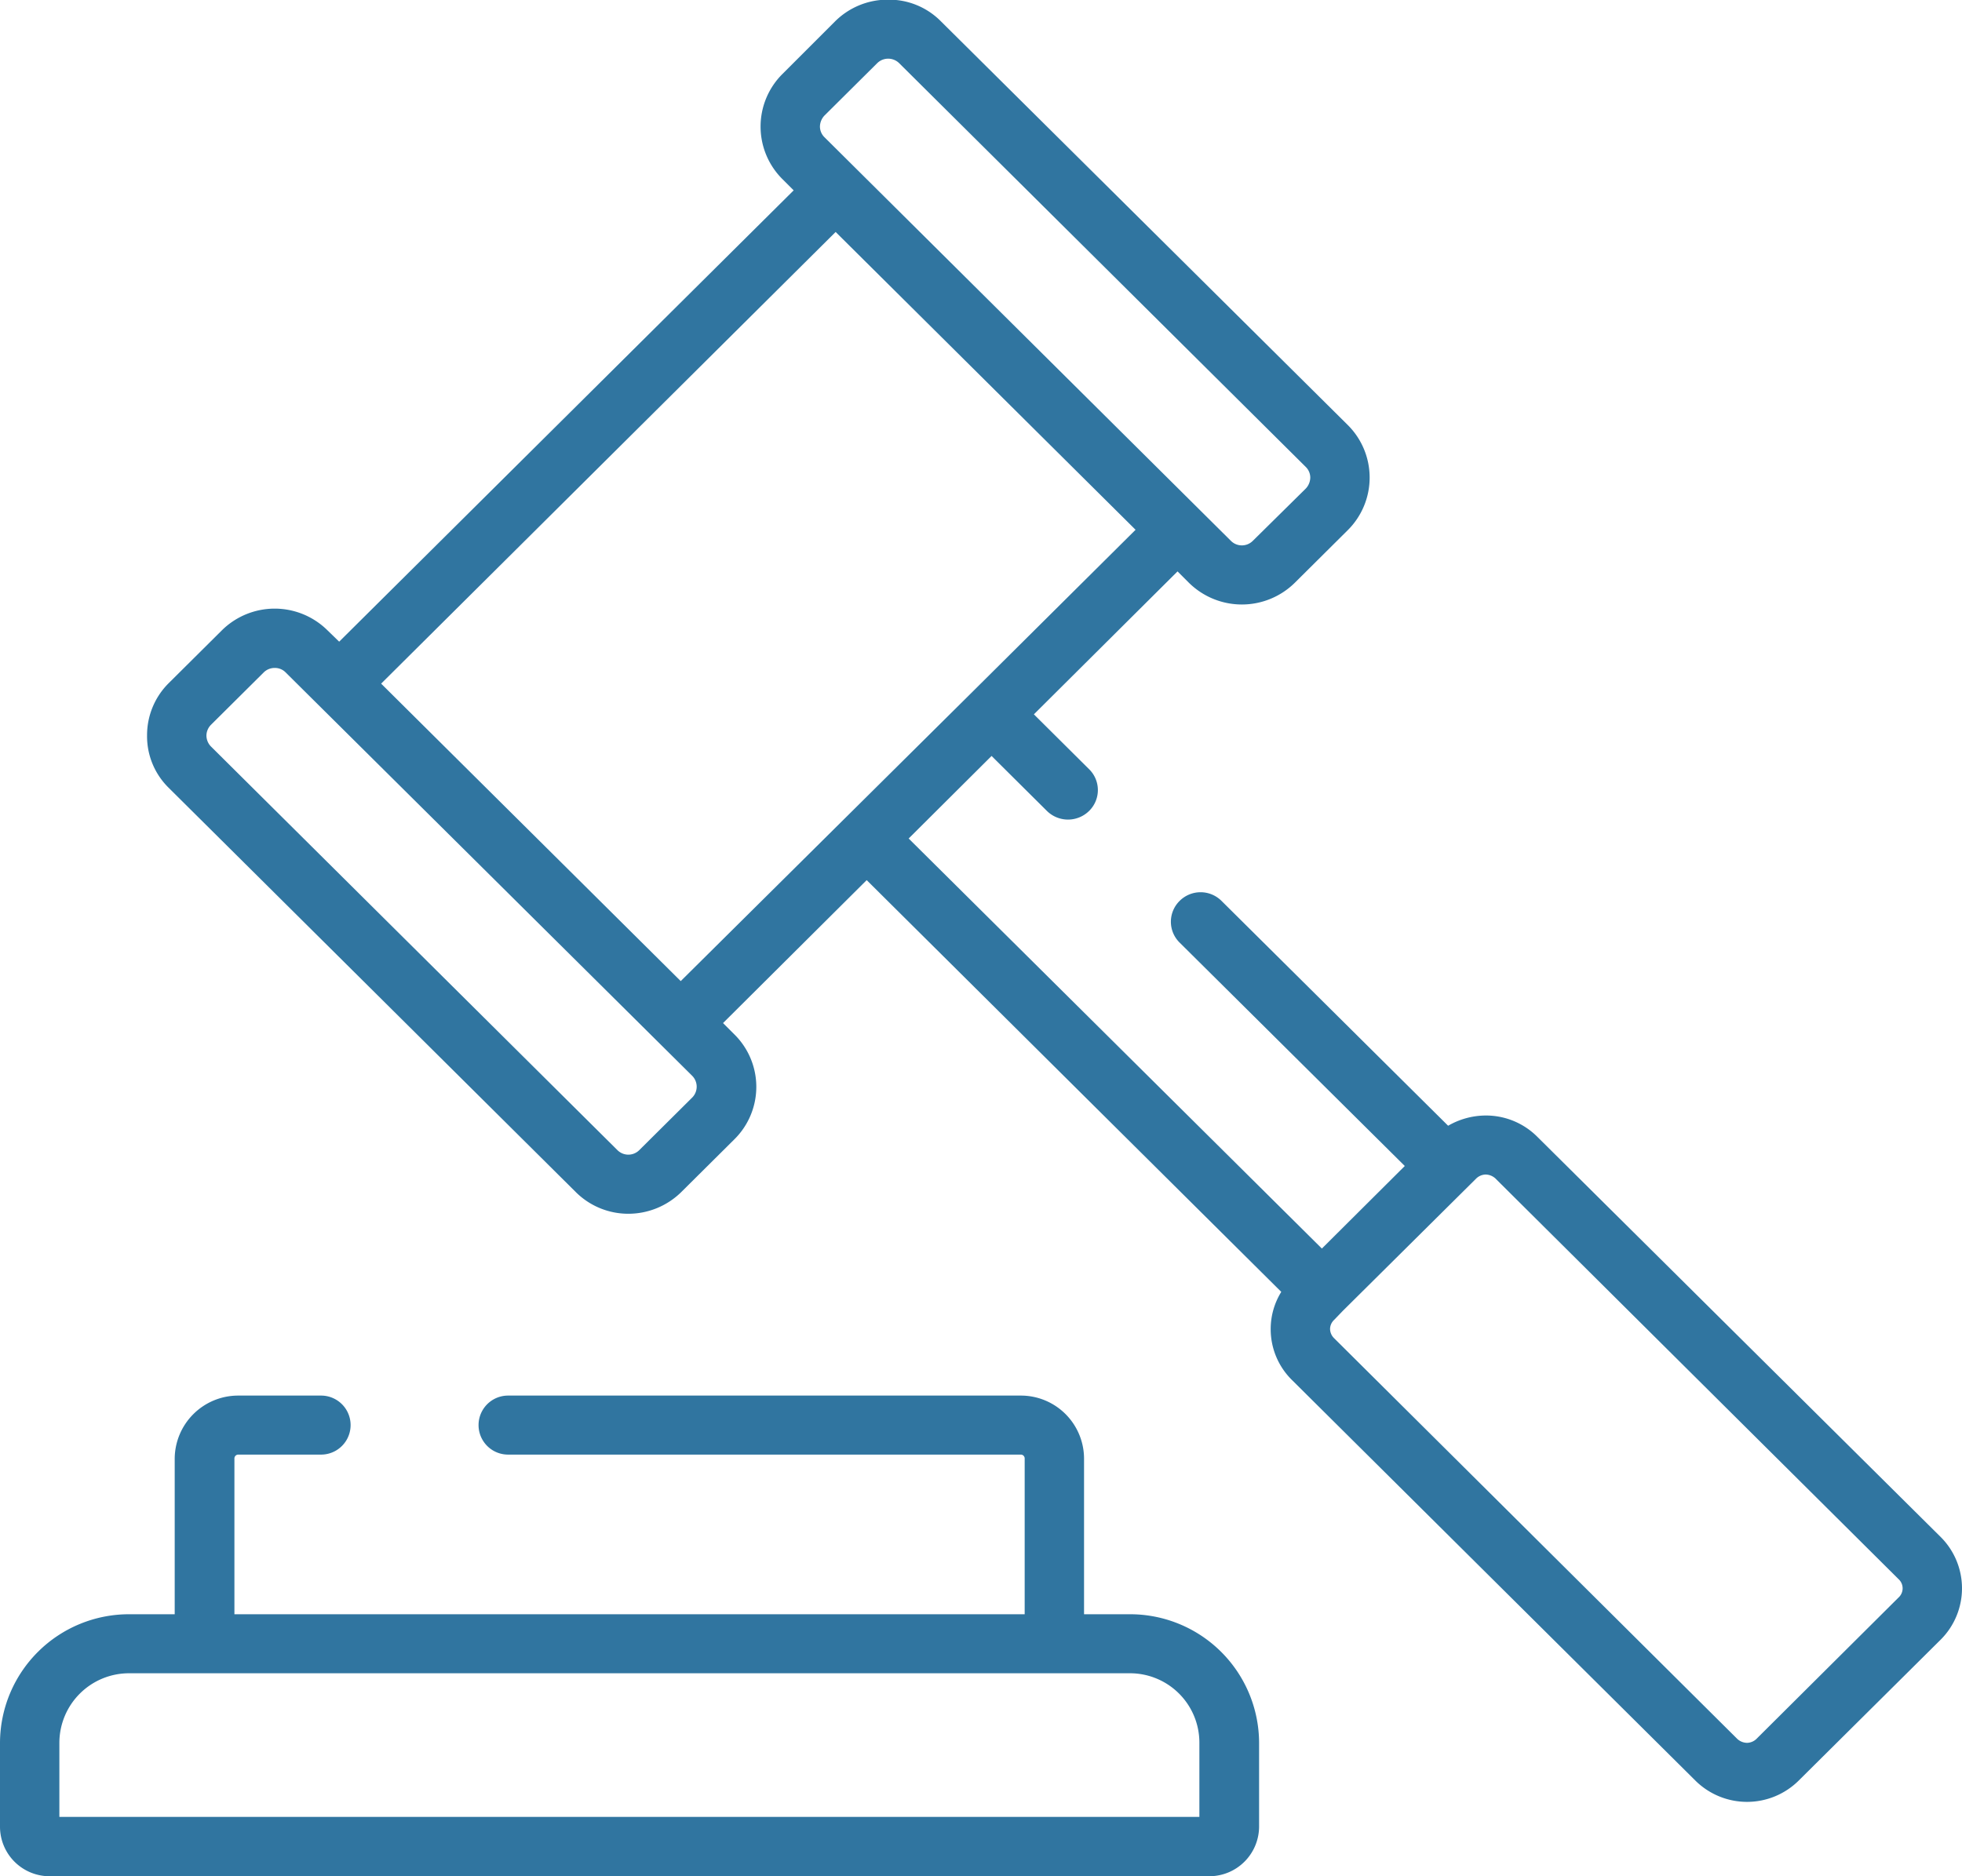 <svg xmlns="http://www.w3.org/2000/svg" width="57.5" height="55" viewBox="0 0 57.5 55">
<defs>
    <style>
      .cls-1 {
        fill: #3075a0;
        fill-rule: evenodd;
      }
    </style>
  </defs>
  <path id="Forma_1" data-name="Forma 1" class="cls-1" d="M1094.38,1194.25l-11.83-11.74a2.125,2.125,0,0,0-1.51-.62,2.214,2.214,0,0,0-1.1.3l-6.64-6.59a0.869,0.869,0,0,0-1.23,0,0.857,0.857,0,0,0,0,1.22l6.6,6.55-2.43,2.42-12.11-12.02,2.43-2.42,1.62,1.61a0.881,0.881,0,0,0,1.24,0,0.857,0.857,0,0,0,0-1.22l-1.62-1.61,4.21-4.19,0.33,0.33a2.209,2.209,0,0,0,3.11,0l1.55-1.54a2.173,2.173,0,0,0,0-3.08l-11.92-11.83a2.137,2.137,0,0,0-1.55-.64,2.186,2.186,0,0,0-1.55.63l-1.55,1.55a2.173,2.173,0,0,0,0,3.08l0.33,0.33L1047.44,1168l-0.34-.33a2.2,2.2,0,0,0-3.1,0l-1.55,1.54a2.148,2.148,0,0,0-.64,1.54,2.115,2.115,0,0,0,.64,1.54l11.92,11.84a2.178,2.178,0,0,0,1.55.64,2.213,2.213,0,0,0,1.55-.64l1.55-1.54h0a2.161,2.161,0,0,0,0-3.08l-0.33-.33,4.21-4.19,12.15,12.07a2.063,2.063,0,0,0-.31,1.09,2.088,2.088,0,0,0,.63,1.5l11.82,11.74a2.149,2.149,0,0,0,3.02,0l4.17-4.14A2.125,2.125,0,0,0,1094.38,1194.25Zm-32.72-41.67,1.55-1.54a0.459,0.459,0,0,1,.64,0l11.92,11.84a0.439,0.439,0,0,1,.13.31,0.482,0.482,0,0,1-.13.32l-1.56,1.54a0.453,0.453,0,0,1-.63,0l-11.92-11.84a0.439,0.439,0,0,1-.13-0.31A0.482,0.482,0,0,1,1061.66,1152.58Zm-3.87,28.78-1.56,1.55a0.453,0.453,0,0,1-.63,0l-11.92-11.84a0.463,0.463,0,0,1-.13-0.32,0.457,0.457,0,0,1,.13-0.31l1.55-1.54a0.454,0.454,0,0,1,.32-0.13,0.438,0.438,0,0,1,.32.13l11.92,11.83A0.453,0.453,0,0,1,1057.79,1181.36Zm4.49-8.2h0l-4.83,4.79-8.78-8.72,13.32-13.24,8.79,8.73-4.83,4.8h0Zm30.86,22.86-4.17,4.15a0.415,0.415,0,0,1-.27.11,0.437,0.437,0,0,1-.28-0.11l-11.82-11.75a0.388,0.388,0,0,1-.12-0.27,0.372,0.372,0,0,1,.12-0.27l0.25-.26,3.92-3.89a0.415,0.415,0,0,1,.27-0.11,0.437,0.437,0,0,1,.28.11l11.82,11.75A0.364,0.364,0,0,1,1093.14,1196.02Zm-22.53.49h-1.34v-4.56a1.852,1.852,0,0,0-1.85-1.85h-15.03a0.865,0.865,0,1,0,0,1.73h15.03a0.113,0.113,0,0,1,.11.12v4.56h-23.16v-4.56a0.113,0.113,0,0,1,.11-0.12h2.43a0.865,0.865,0,1,0,0-1.73h-2.43a1.861,1.861,0,0,0-1.86,1.85v4.56h-1.33a3.781,3.781,0,0,0-3.79,3.76v2.47a1.453,1.453,0,0,0,1.46,1.45h33.98a1.46,1.46,0,0,0,1.46-1.45v-2.47A3.781,3.781,0,0,0,1070.61,1196.51Zm2.04,5.94h-33.41v-2.18a2.042,2.042,0,0,1,2.05-2.03h29.32a2.034,2.034,0,0,1,2.04,2.03v2.18Z" transform="translate(-1037.5 -1149.19)"/>
</svg>
